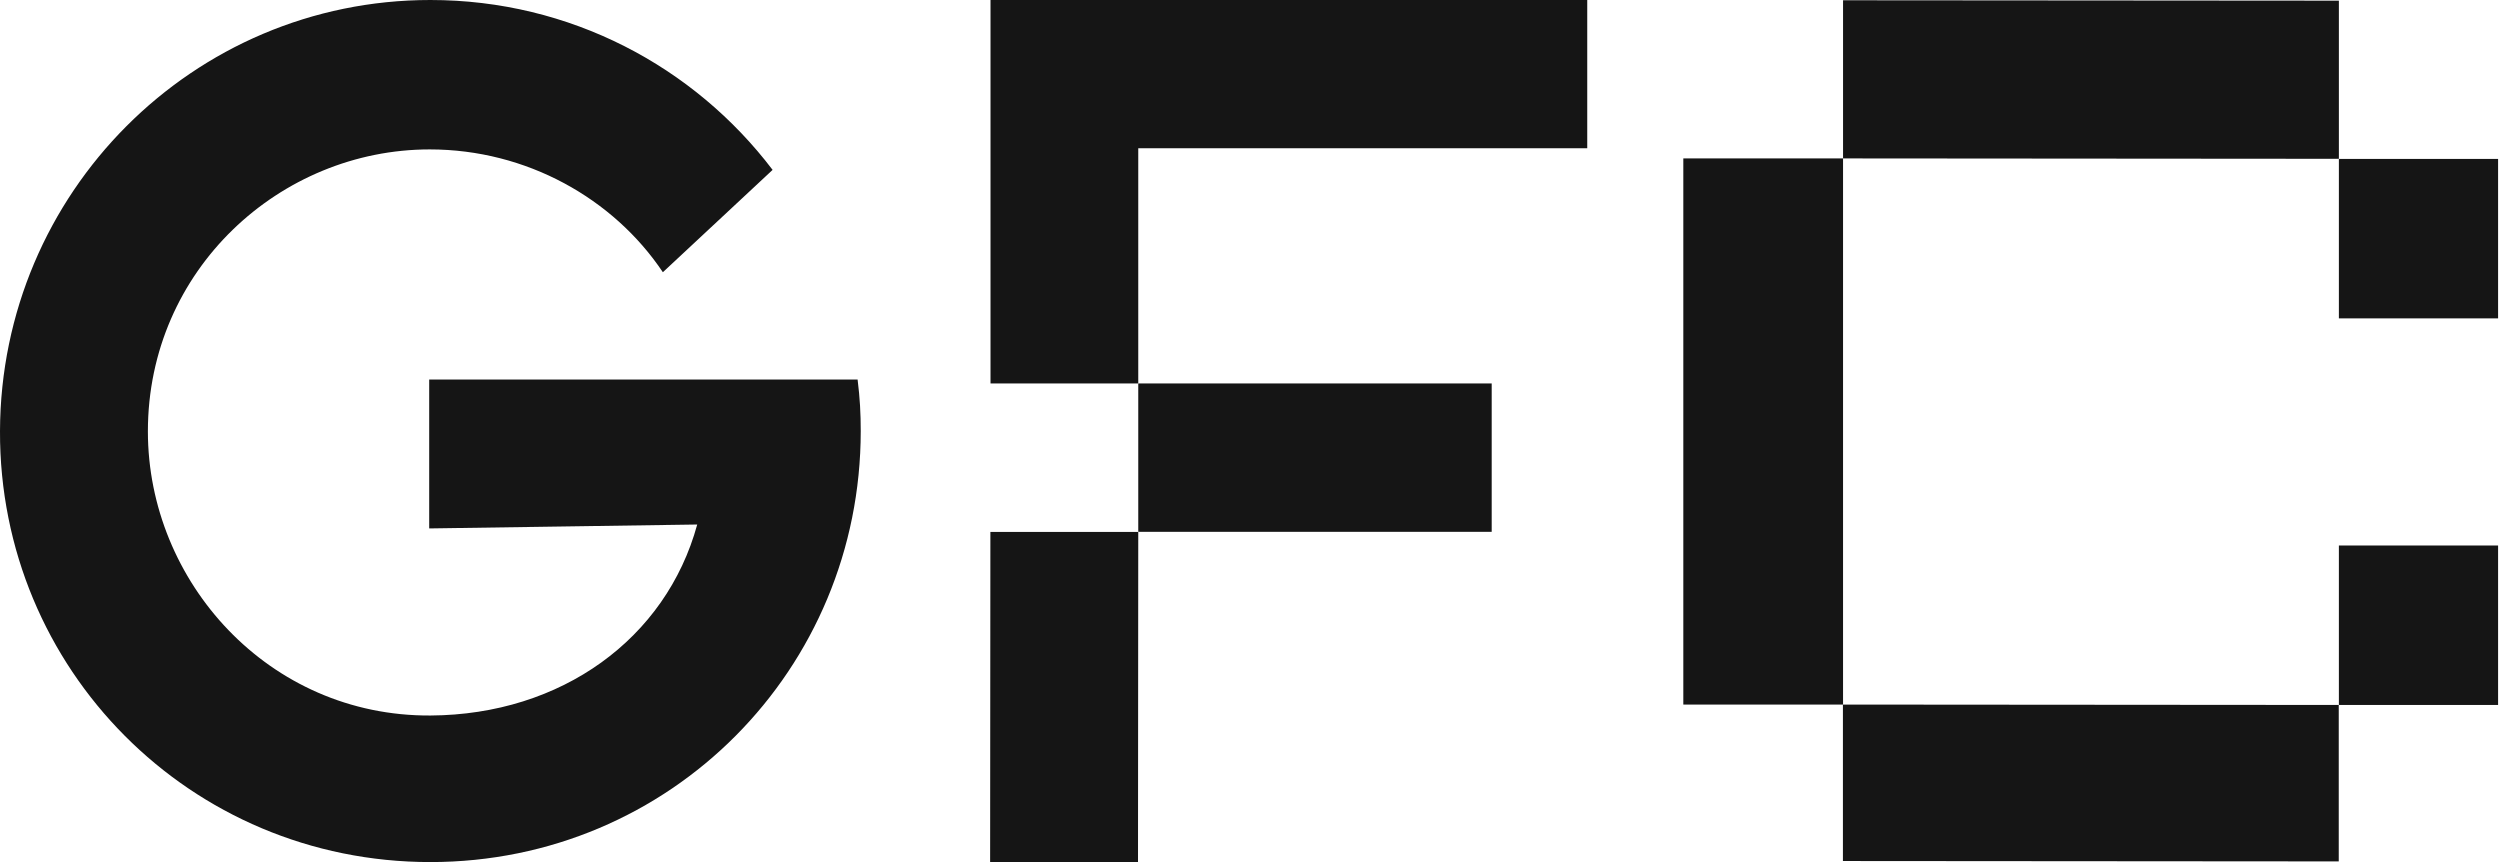 <svg width="174" height="60" viewBox="0 0 174 60" fill="none" xmlns="http://www.w3.org/2000/svg">
<path d="M68.913 60H79.205L79.223 37.024H68.931L68.913 60Z" fill="#151515"/>
<path d="M110.472 10.318V0H68.94V26.688H79.223V10.318H110.472Z" fill="#151515"/>
<path d="M162.786 11.062V0.046L128.276 0.019V11.026L162.786 11.053V11.062Z" fill="#151515"/>
<path d="M162.777 59.954V49.065L128.267 49.038V59.927L162.777 59.954Z" fill="#151515"/>
<path d="M117.159 49.038H128.276V11.025H117.159V49.038Z" fill="#151515"/>
<path d="M173.867 37.967H162.786V49.065H173.867V37.967Z" fill="#151515"/>
<path d="M173.867 11.061H162.786V22.159H173.867V11.061Z" fill="#151515"/>
<path d="M59.698 26.416H29.872V36.779L48.527 36.506C46.353 44.456 39.068 49.746 29.962 49.8C18.683 49.864 10.293 40.472 10.293 30.027C10.293 18.757 19.516 10.399 29.908 10.399C36.649 10.399 42.701 13.82 46.135 18.947L53.773 11.824C48.31 4.628 39.675 0 29.953 0C13.418 0 0.055 13.43 0 30C-0.054 46.561 13.228 60 29.953 60C46.679 60 59.907 46.561 59.907 30C59.907 28.784 59.852 27.722 59.689 26.416H59.698Z" fill="#151515"/>
<path d="M103.822 26.688H79.223V37.015H103.822V26.688Z" fill="#151515"/>
</svg>

